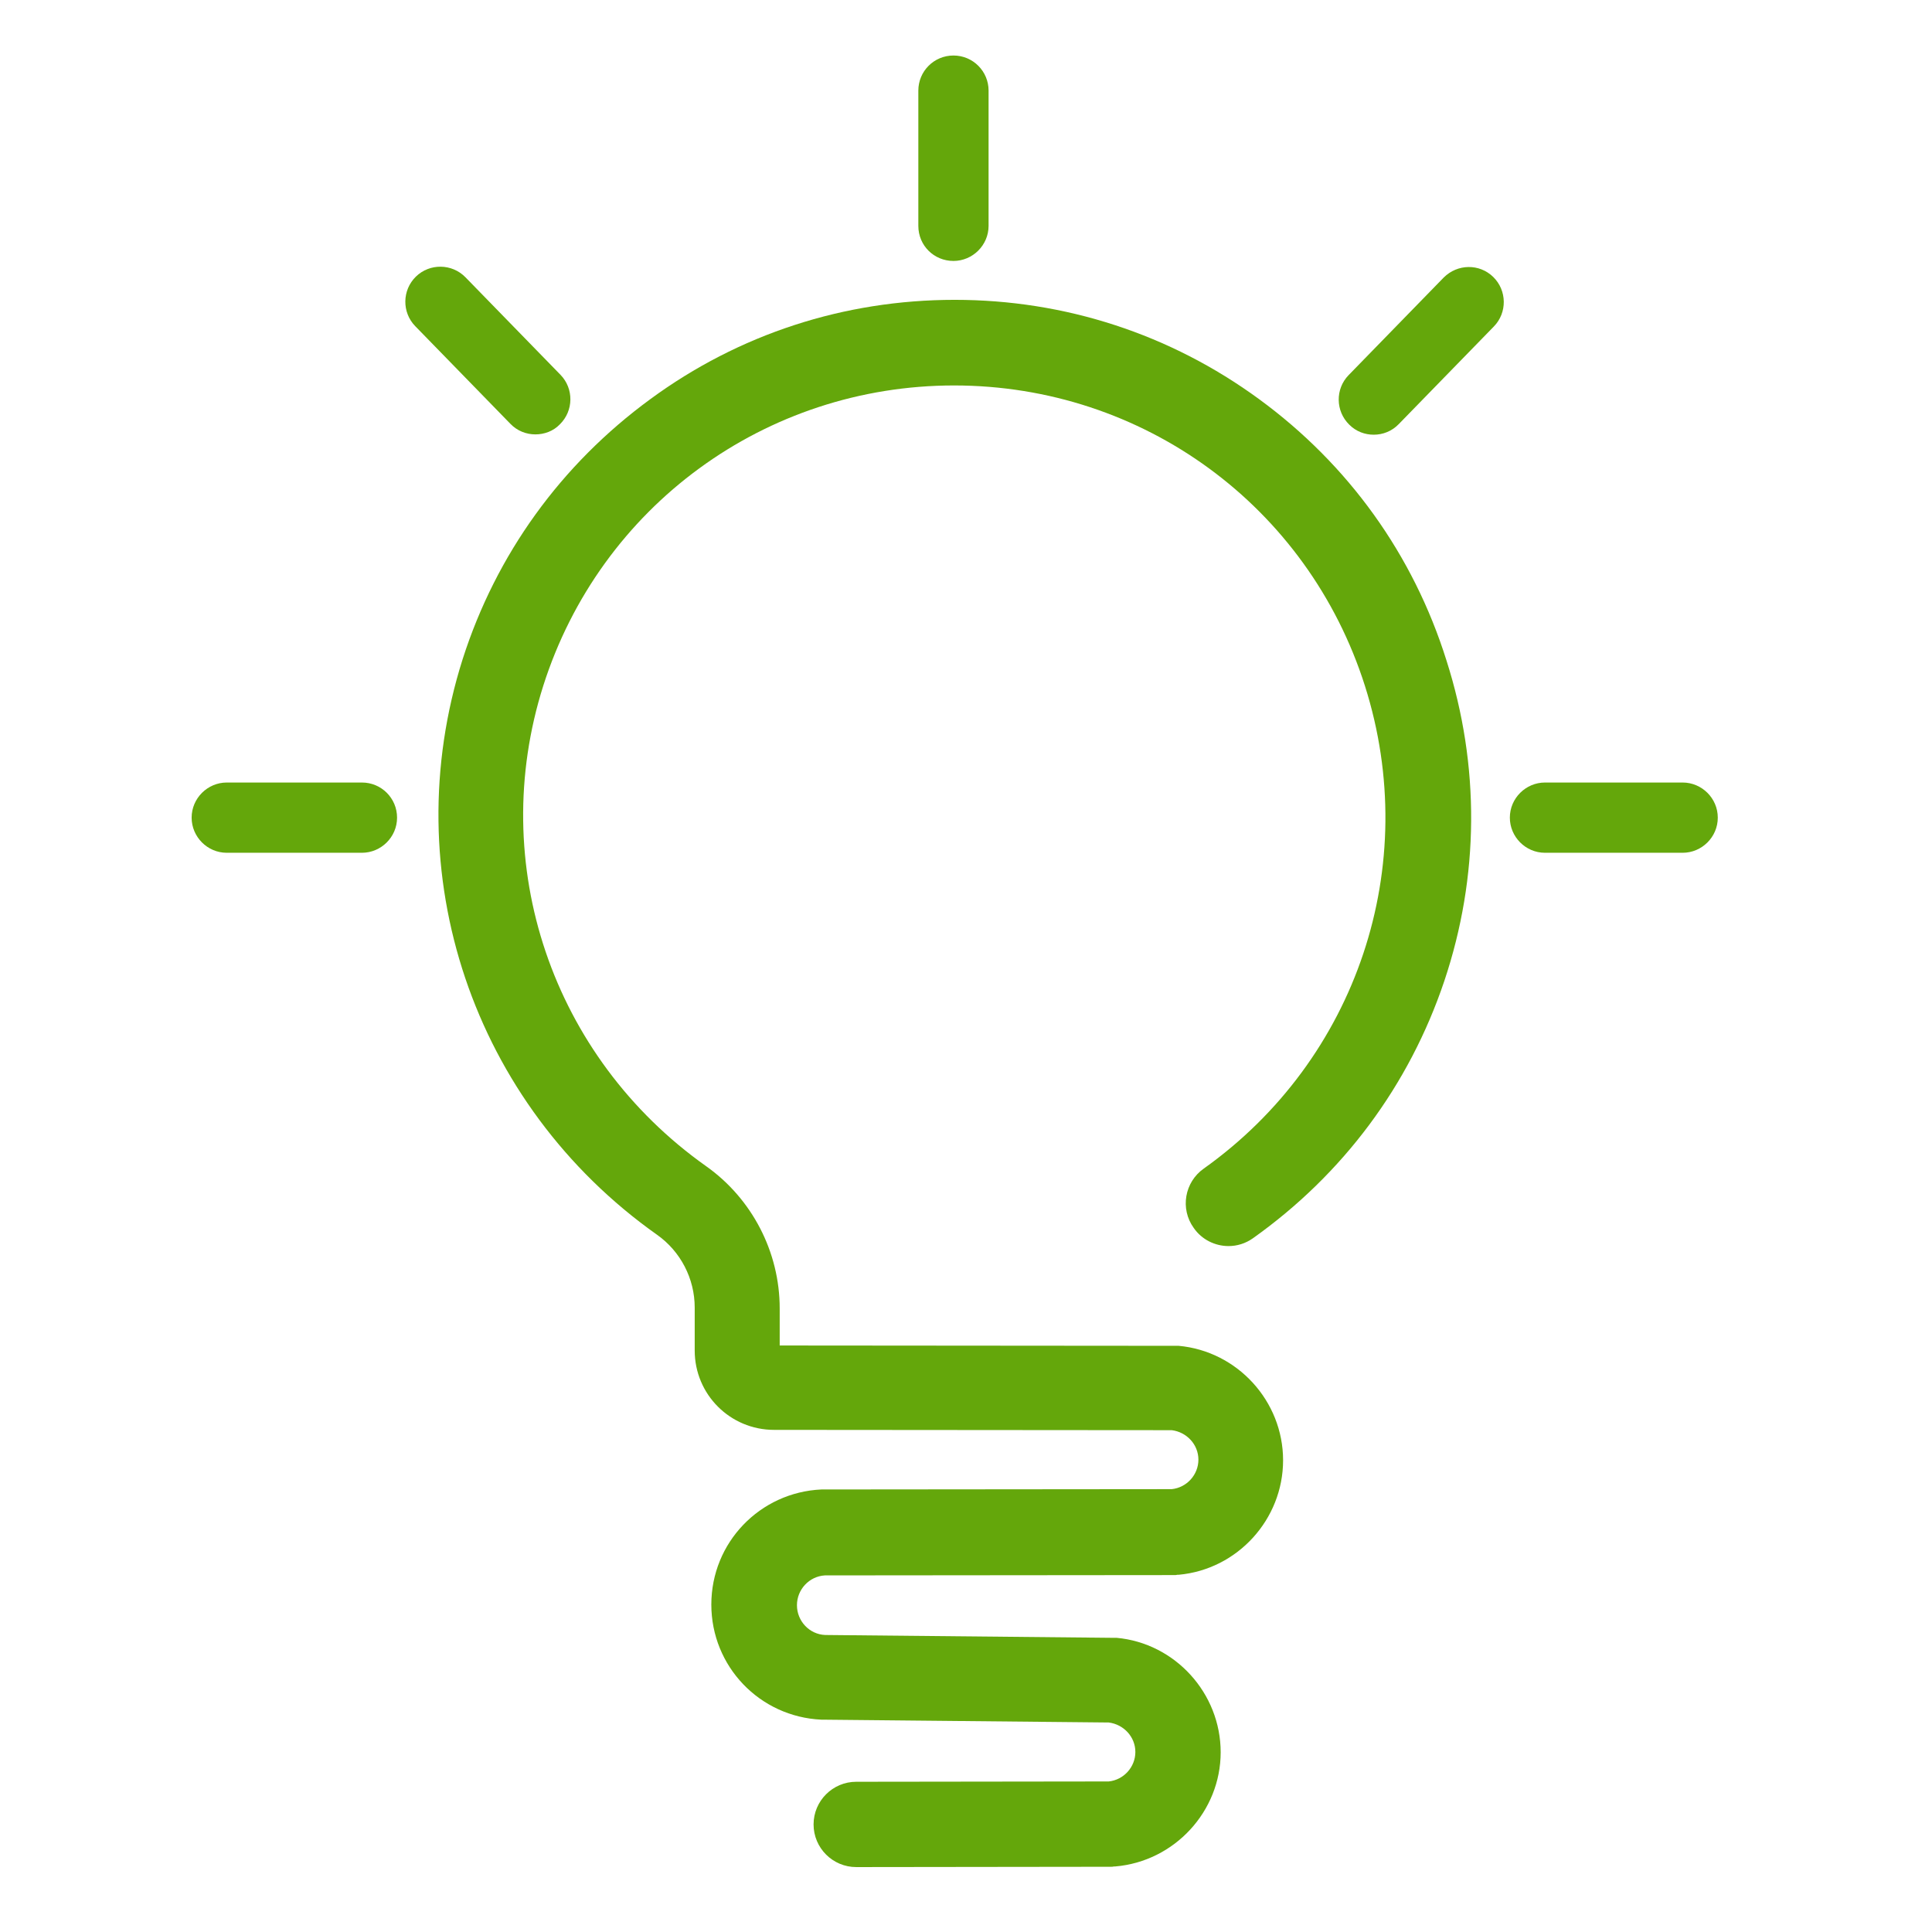 <?xml version="1.0" encoding="utf-8"?>
<!-- Generator: Adobe Illustrator 26.0.3, SVG Export Plug-In . SVG Version: 6.00 Build 0)  -->
<svg version="1.1" id="Layer_1" xmlns="http://www.w3.org/2000/svg" xmlns:xlink="http://www.w3.org/1999/xlink" x="0px" y="0px"
	 viewBox="0 0 616 616" style="enable-background:new 0 0 616 616;" xml:space="preserve">
<style type="text/css">
	.st0{fill:#64A70B;}
</style>
<path class="st0" d="M401.5,127.3c-28.4-20.8-62-31.7-97.1-31.7c-35.2,0-68.8,10.9-97.1,31.7c-28.4,20.8-49.1,49.4-59.8,82.9
	c-21.6,68.1,3.2,141.9,62,183.5c7.5,5.3,12,14,12,23.2v13.7c0,14,11.3,25.3,25.3,25.3l126.8,0.1c4.8,0.6,8.5,4.6,8.5,9.4
	c0,4.8-3.7,8.9-8.5,9.4l-111.1,0.1c-0.1,0-0.2,0-0.3,0c-0.1,0-0.2,0-0.3,0c-19.6,0.9-35.1,16.9-35.1,36.7
	c0,19.7,15.4,35.8,35.1,36.7h0.5l91.1,0.9c4.8,0.6,8.5,4.6,8.5,9.4c0,4.8-3.7,8.9-8.5,9.4l-80.5,0.1c-7.5,0-13.6,6.1-13.6,13.6
	c0,7.5,6.1,13.6,13.6,13.6l81.2-0.1c0.3,0,0.7,0,1-0.1h0.4c18.9-1.6,33.6-17.6,33.6-36.4s-14.5-34.8-33.2-36.5c-0.1,0-0.2,0-0.2,0
	c-0.1,0-0.2,0-0.3,0c-0.2,0-0.3,0-0.5,0c-0.2,0-0.3,0-0.5,0l-91.4-0.9c-5-0.2-9-4.4-9-9.5c0-5,3.9-9.2,8.9-9.5l111.4-0.1
	c0.3,0,0.7,0,1-0.1h0.4c18.8-1.7,33.3-17.7,33.3-36.5c0-18.9-14.6-34.8-33.3-36.5c-0.1,0-0.2,0-0.2,0c-0.1,0-0.2,0-0.2,0
	c-0.2,0-0.3,0-0.6,0c-0.2,0-0.3,0-0.6,0L248.6,429v-11.8c0-18-8.8-35-23.5-45.4c-49.1-34.8-69.9-96.3-51.9-153.1
	c18.2-57.3,70.9-95.8,131-95.8c60.2,0,112.8,38.5,131,95.8c18.2,57.3-2.5,119.1-51.4,153.9c-6.1,4.3-7.6,12.8-3.2,18.9
	c2.6,3.8,6.9,5.8,11.1,5.8c2.7,0,5.4-0.8,7.8-2.5c28.7-20.4,49.8-48.7,61-82c11.2-33.4,11.4-68.7,0.7-102.2
	C450.6,176.8,429.9,148.1,401.5,127.3z"/>
<path class="st0" d="M115.4,249.5H72.3c-6.1,0-11.2,5-11.2,11.2c0,6.1,5,11.2,11.2,11.2h43.1c6.1,0,11.2-5,11.2-11.2
	C126.6,254.5,121.6,249.5,115.4,249.5z"/>
<path class="st0" d="M304,83.2c6.1,0,11.2-5,11.2-11.2V28.9c0-6.2-5-11.2-11.2-11.2c-6.2,0-11.2,5-11.2,11.2v43.1
	C292.8,78.3,297.8,83.2,304,83.2z"/>
<path class="st0" d="M170.7,138.5c2.8,0,5.7-1,7.8-3.2c4.4-4.3,4.5-11.4,0.2-15.8l-30.3-31.1c-4.3-4.4-11.4-4.5-15.8-0.2
	c-4.4,4.3-4.5,11.4-0.2,15.8l30.3,31.1C164.9,137.4,167.8,138.5,170.7,138.5z"/>
<path class="st0" d="M460.3,88.5l-30.3,31.1c-4.3,4.4-4.2,11.5,0.2,15.8c2.2,2.2,5,3.2,7.8,3.2c2.9,0,5.8-1.1,8-3.4l30.3-31.1
	c4.3-4.4,4.2-11.5-0.2-15.8C471.7,84,464.7,84.1,460.3,88.5z"/>
<path class="st0" d="M536.5,249.5h-43.9c-6.1,0-11.2,5-11.2,11.2c0,6.1,5,11.2,11.2,11.2h43.9c6.1,0,11.2-5,11.2-11.2
	C547.7,254.5,542.6,249.5,536.5,249.5z"/>
</svg>
